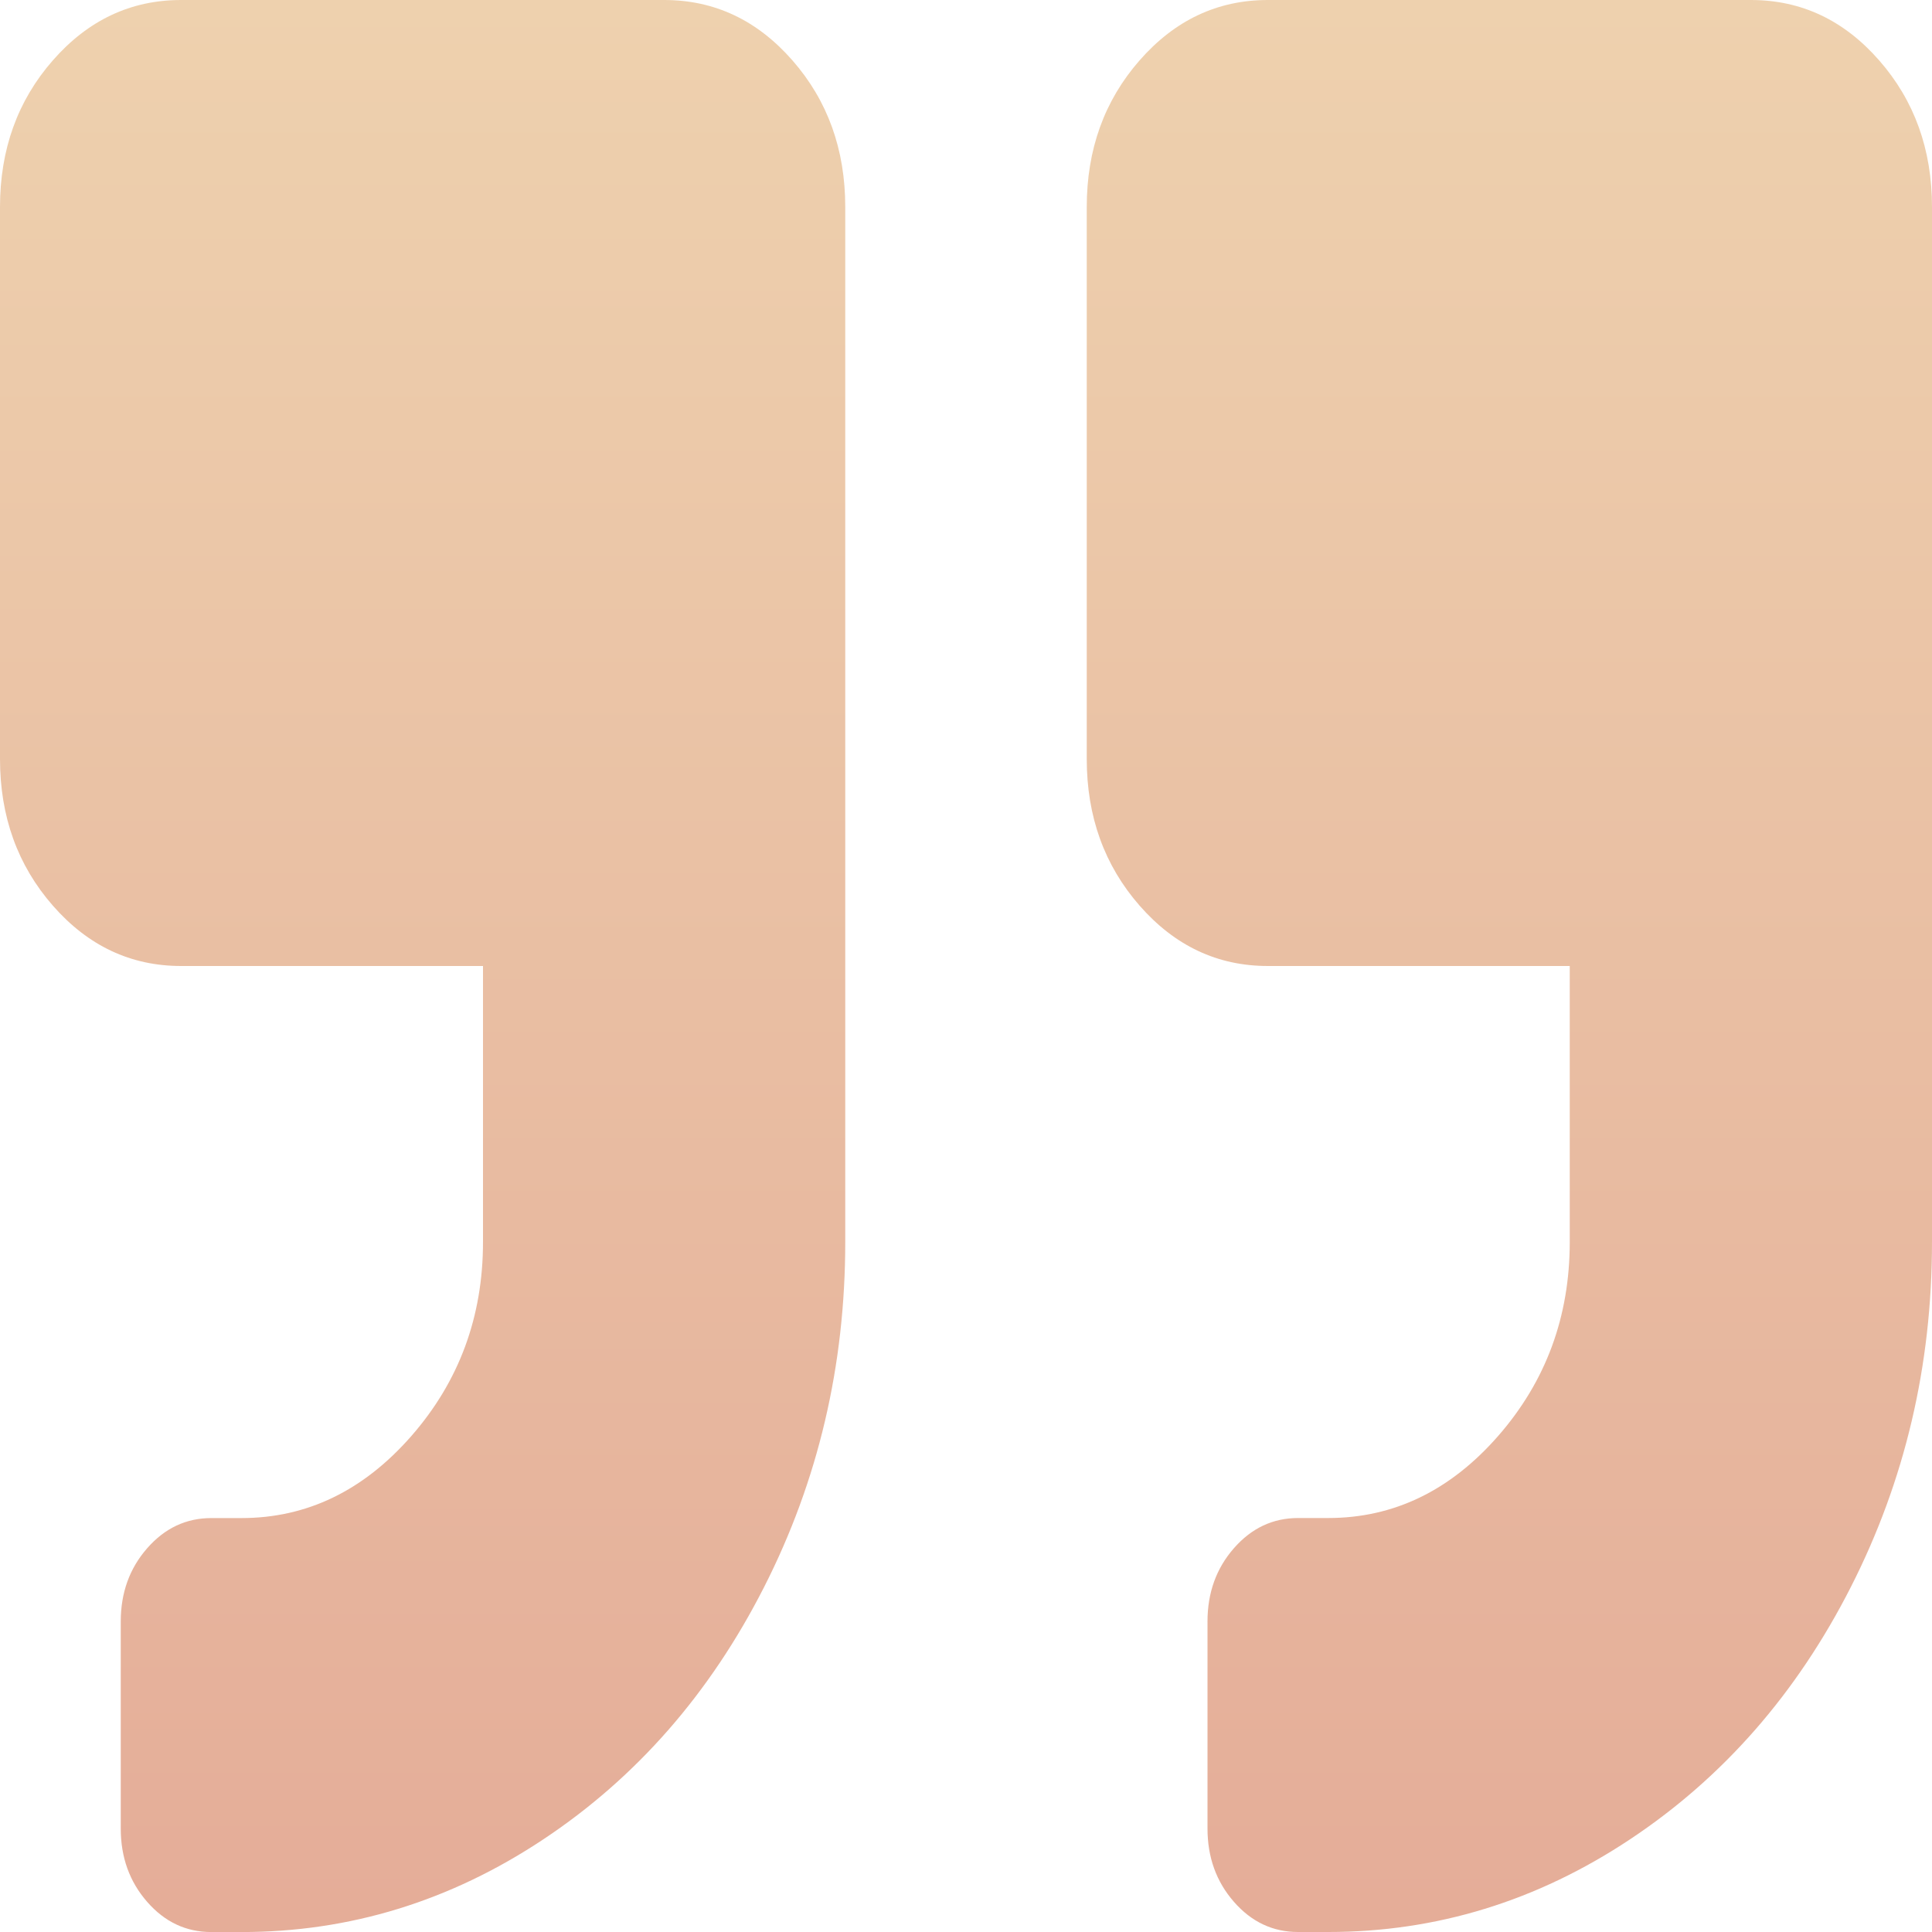 <svg width="40" height="40" fill="none" xmlns="http://www.w3.org/2000/svg"><path opacity=".5" fill-rule="evenodd" clip-rule="evenodd" d="M16.406 1.25C15.677.417 14.792 0 13.75 0h-10C2.708 0 1.823.417 1.094 1.25.364 2.083 0 3.095 0 4.286v11.428c0 1.19.365 2.203 1.094 3.036.729.833 1.614 1.25 2.656 1.25H10v5.714c0 1.548-.495 2.887-1.484 4.018C7.526 30.863 6.354 31.43 5 31.43h-.625c-.52 0-.964.208-1.328.625-.365.416-.547.922-.547 1.517v4.286c0 .595.182 1.101.547 1.518.364.417.807.625 1.328.625H5c2.24 0 4.323-.64 6.25-1.92 1.927-1.28 3.45-3.02 4.57-5.223 1.12-2.202 1.68-4.583 1.68-7.143V4.286c0-1.19-.364-2.203-1.094-3.036zm22.5 0C38.177.417 37.292 0 36.25 0h-10c-1.042 0-1.927.417-2.656 1.25-.73.833-1.094 1.845-1.094 3.036v11.428c0 1.19.365 2.203 1.094 3.036.729.833 1.614 1.25 2.656 1.25h6.25v5.714c0 1.548-.495 2.887-1.484 4.018-.99 1.131-2.162 1.697-3.516 1.697h-.625c-.52 0-.963.208-1.328.625-.365.416-.547.922-.547 1.517v4.286c0 .595.182 1.101.547 1.518.364.417.807.625 1.328.625h.625c2.24 0 4.323-.64 6.25-1.92 1.927-1.28 3.45-3.02 4.57-5.223 1.12-2.202 1.68-4.583 1.68-7.143V4.286c0-1.19-.364-2.203-1.094-3.036z" fill="url(#paint0_linear_2998_9256)"/><defs><linearGradient id="paint0_linear_2998_9256" x1="20" y1="40" x2="20" y2="0" gradientUnits="userSpaceOnUse"><stop stop-color="#CB5B32"/><stop offset="1" stop-color="#DEA45E"/></linearGradient></defs></svg>